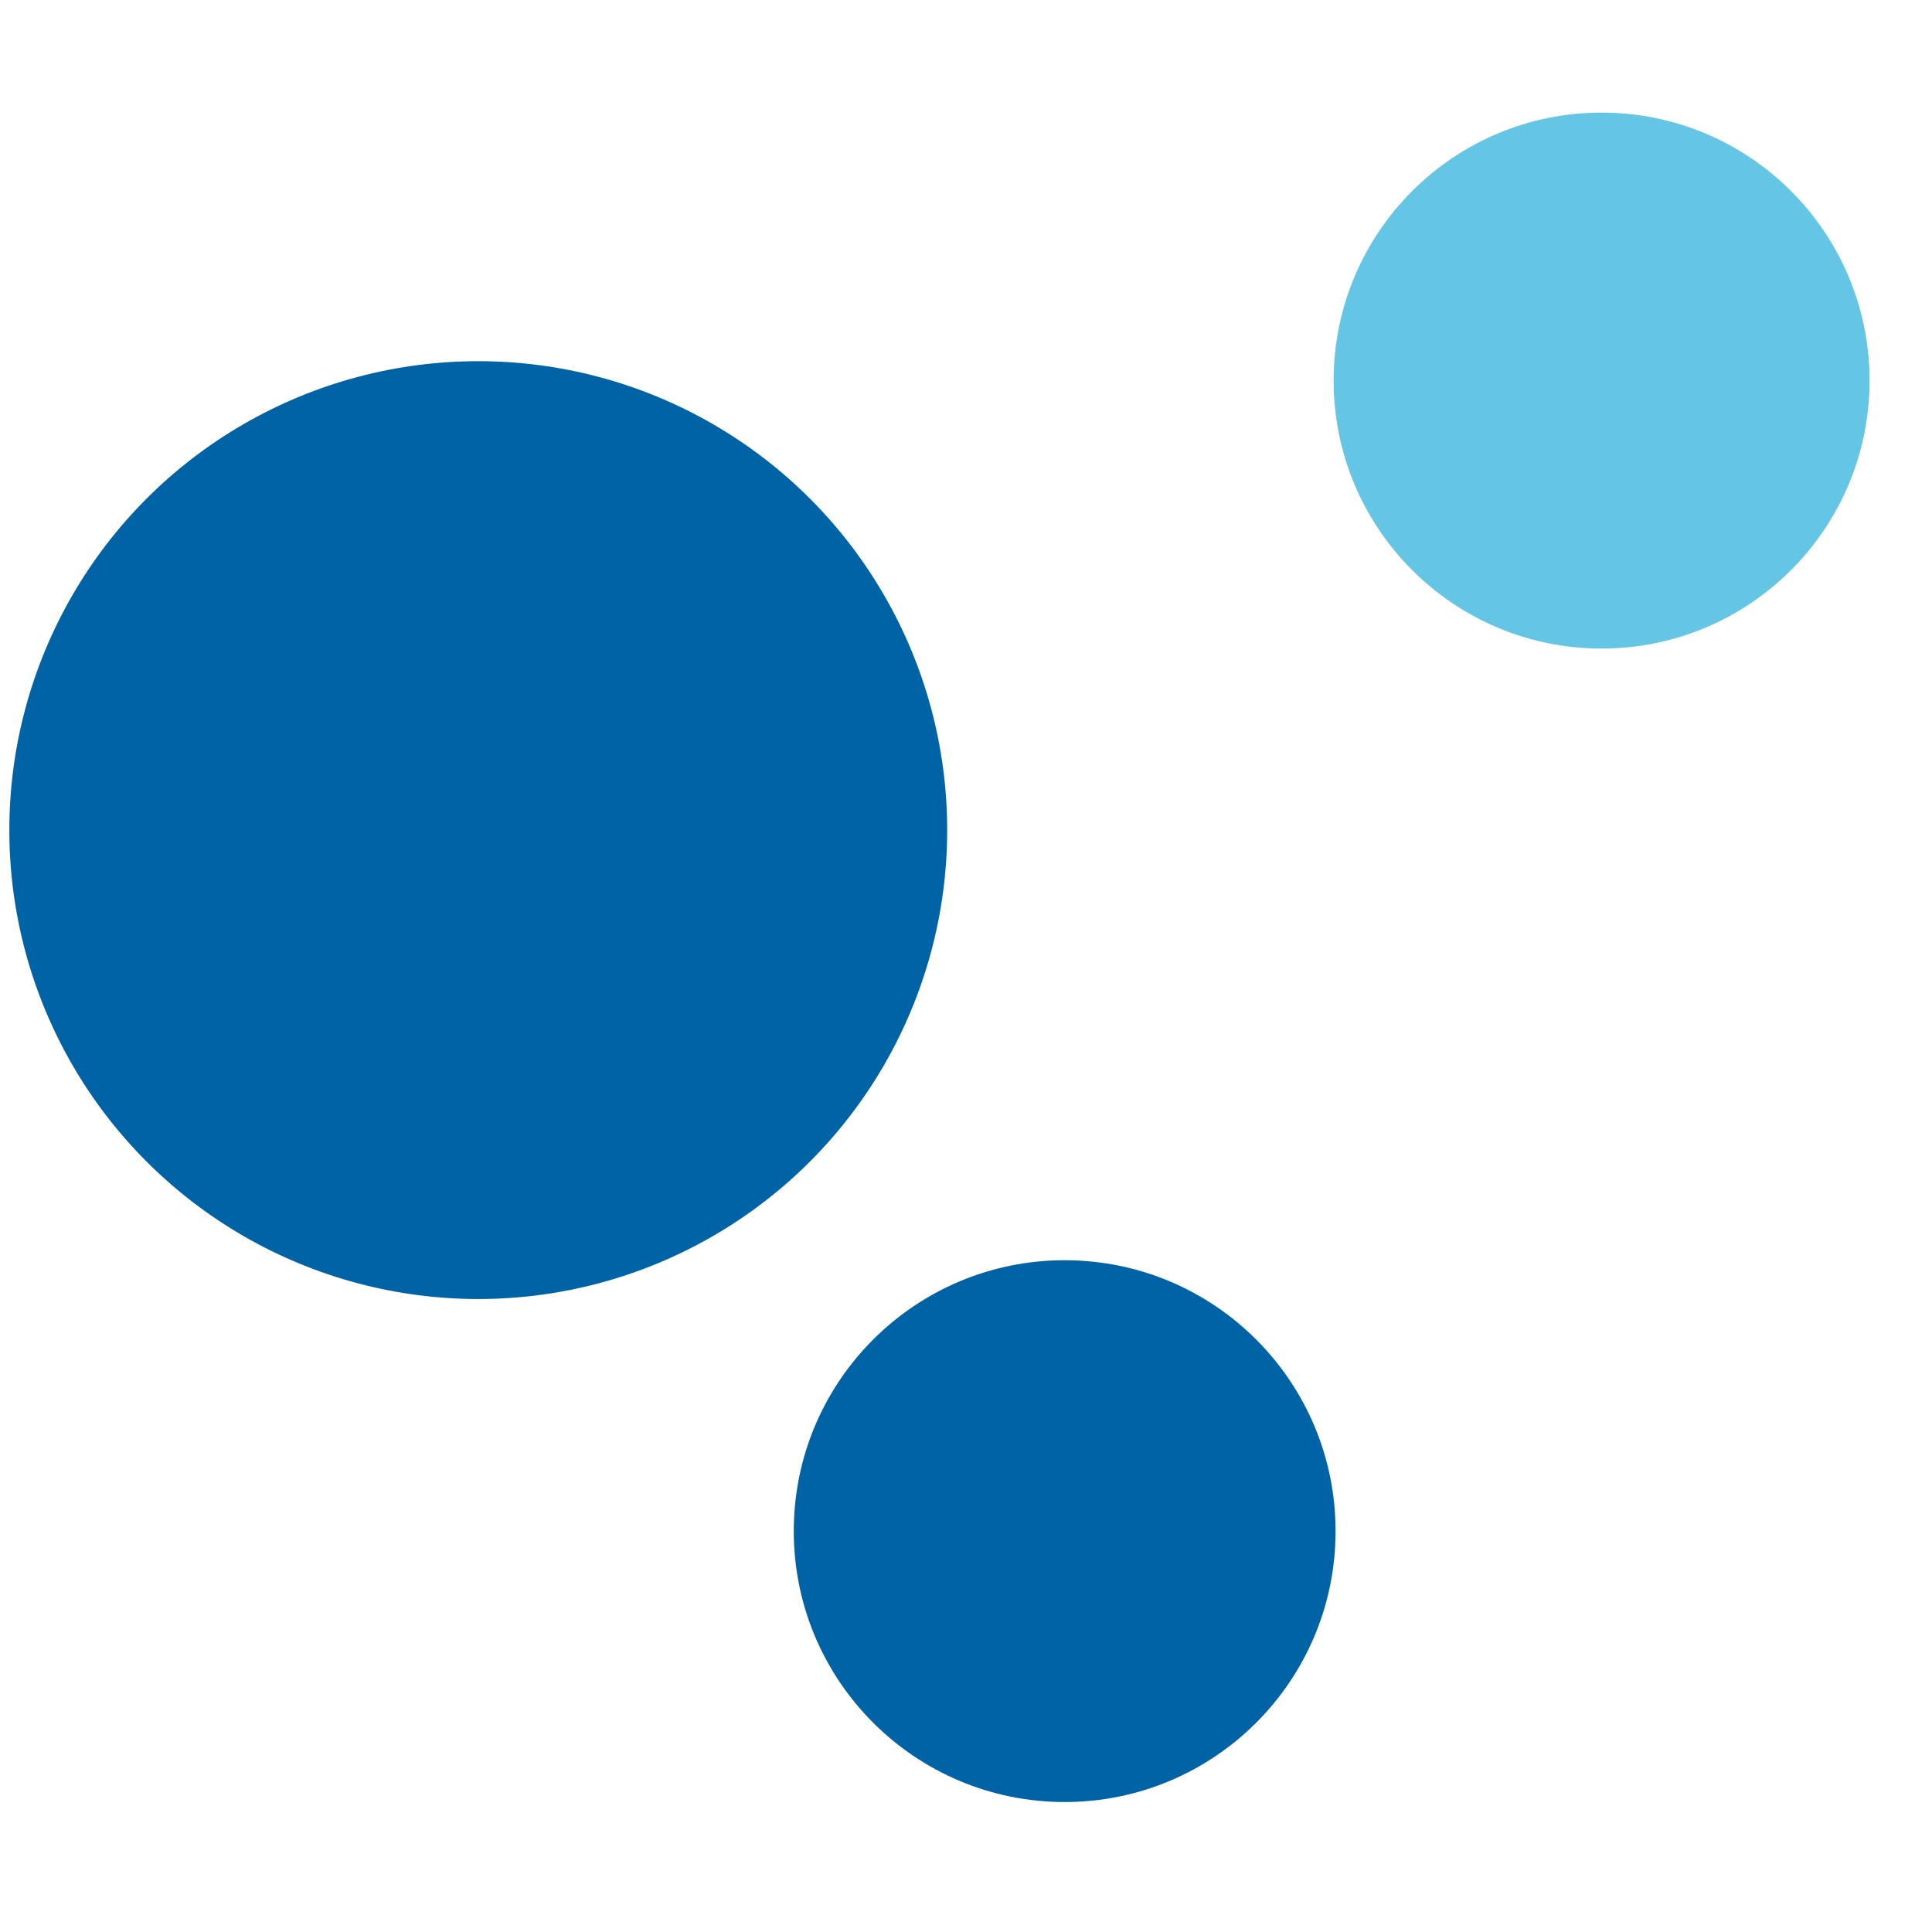<svg xmlns="http://www.w3.org/2000/svg" version="1.1" xmlns:xlink="http://www.w3.org/1999/xlink" xmlns:svgjs="http://svgjs.dev/svgjs" width="368.5" height="368.5"><svg version="1.1" id="SvgjsSvg1031" xmlns="http://www.w3.org/2000/svg" xmlns:xlink="http://www.w3.org/1999/xlink" x="0px" y="0px" viewBox="0 0 368.5 368.5" style="enable-background:new 0 0 368.5 368.5;" xml:space="preserve">
<style type="text/css">
	.st0{fill:#64C6E4;}
	.st1{fill:#0063A6;}
</style>
<circle class="st0" cx="305.48" cy="72.59" r="51.11"></circle>
<circle class="st1" cx="91.22" cy="158.33" r="89.44"></circle>
<circle class="st1" cx="203.07" cy="292.04" r="51.67"></circle>
</svg><style>@media (prefers-color-scheme: light) { :root { filter: none; } }
@media (prefers-color-scheme: dark) { :root { filter: none; } }
</style></svg>